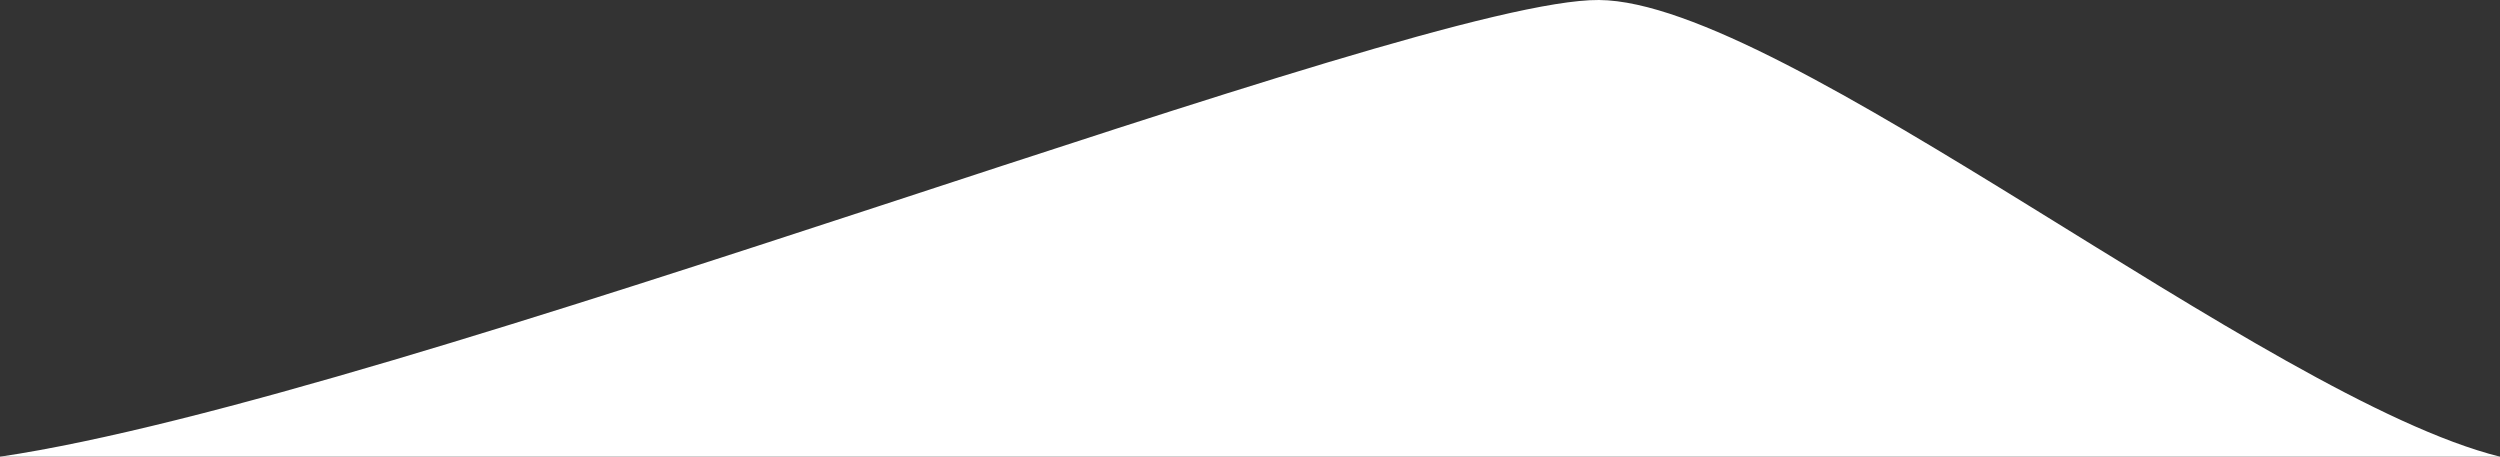 <svg id="Groupe_839" data-name="Groupe 839" xmlns="http://www.w3.org/2000/svg" xmlns:xlink="http://www.w3.org/1999/xlink" width="126.502" height="23.109" viewBox="0 0 126.502 23.109">
  <rect x="0" y="0" width="126.502" height="23.109" fill="#333333" stroke="none"/>
  <defs>
    <clipPath id="clip-path">
      <rect id="Rectangle_937" data-name="Rectangle 937" width="126.502" height="23.109" transform="translate(0 0)" fill="#fff"/>
    </clipPath>
  </defs>
  <g id="Groupe_838" data-name="Groupe 838" clip-path="url(#clip-path)">
    <path id="Tracé_215" data-name="Tracé 215" d="M0,23.109H126.5C114.648,20.151,90.259.07,80.91,0S20.339,20.1,0,23.109" fill="#fff"/>
  </g>
</svg>
